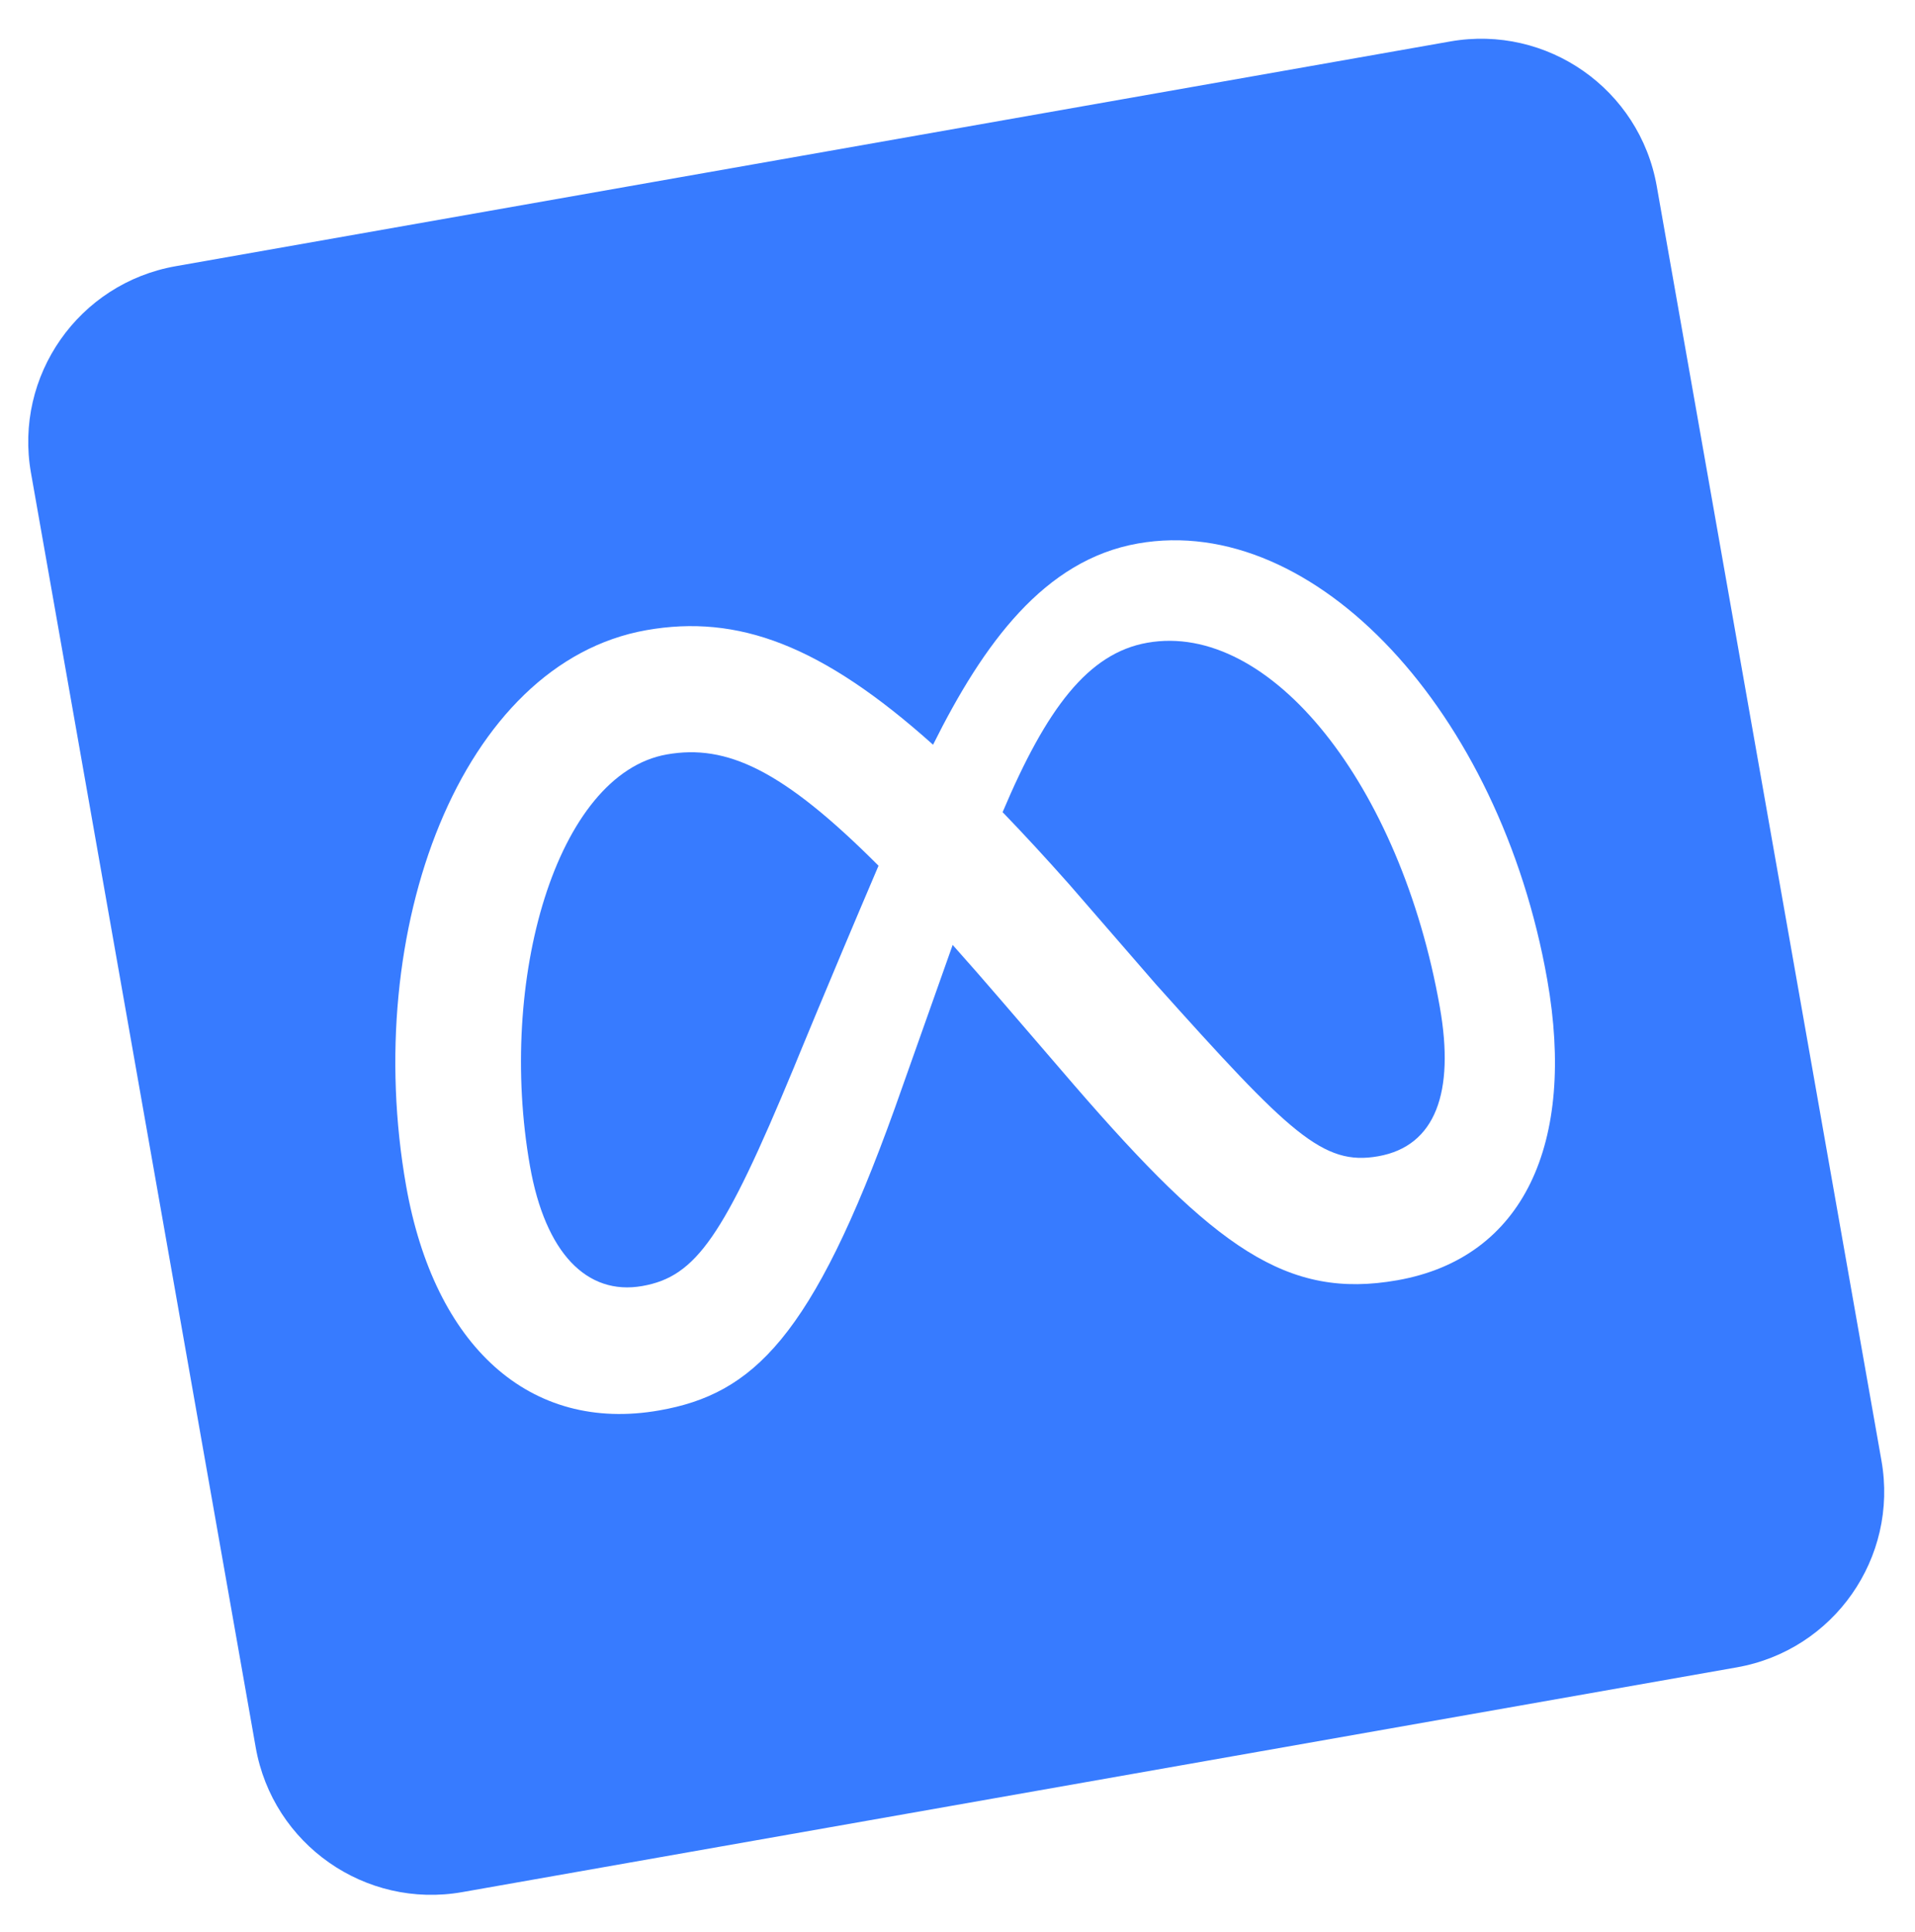 <?xml version="1.0" encoding="UTF-8"?>
<svg xmlns="http://www.w3.org/2000/svg" width="116" height="117" viewBox="0 0 116 117" fill="none">
  <path d="M40.39 45.697C33.701 46.877 30.119 59.374 32.103 70.628C33.031 75.889 35.548 78.487 38.909 77.894C42.174 77.319 43.84 74.9 48.084 64.673C48.084 64.673 50.004 59.967 53.216 52.437C47.408 46.617 44.013 45.059 40.39 45.697Z" fill="#377BFF"></path>
  <path d="M69.498 38.931C65.912 39.563 63.393 42.906 60.732 49.192C62.012 50.517 63.353 51.972 64.766 53.564L70.014 59.612C78.156 68.7 80.141 70.624 83.482 70.035C86.967 69.421 88.124 66.144 87.218 61.008C84.842 47.535 76.948 37.617 69.498 38.931Z" fill="#377BFF"></path>
  <path d="M87.84 2.512L10.641 16.124C4.764 17.16 0.84 22.764 1.876 28.641L15.489 105.839C16.525 111.717 22.129 115.641 28.006 114.604L105.204 100.992C111.082 99.956 115.006 94.352 113.969 88.475L100.357 11.277C99.321 5.399 93.717 1.475 87.84 2.512V2.512ZM84.642 77.545C77.971 78.722 73.629 75.623 65.071 65.731L60.673 60.623C59.628 59.407 58.641 58.279 57.707 57.234C56.28 61.268 54.203 67.124 54.203 67.124C49.199 81.044 45.6 84.429 39.943 85.427C32.082 86.813 26.31 81.522 24.599 71.821C21.866 56.319 27.906 40.152 39.16 38.168C44.68 37.195 49.765 39.057 56.519 45.108C59.576 38.973 63.256 33.919 68.929 32.919C79.64 31.03 90.861 43.108 93.723 59.339C95.469 69.241 92.301 76.195 84.642 77.545Z" fill="#377BFF"></path>
</svg>
